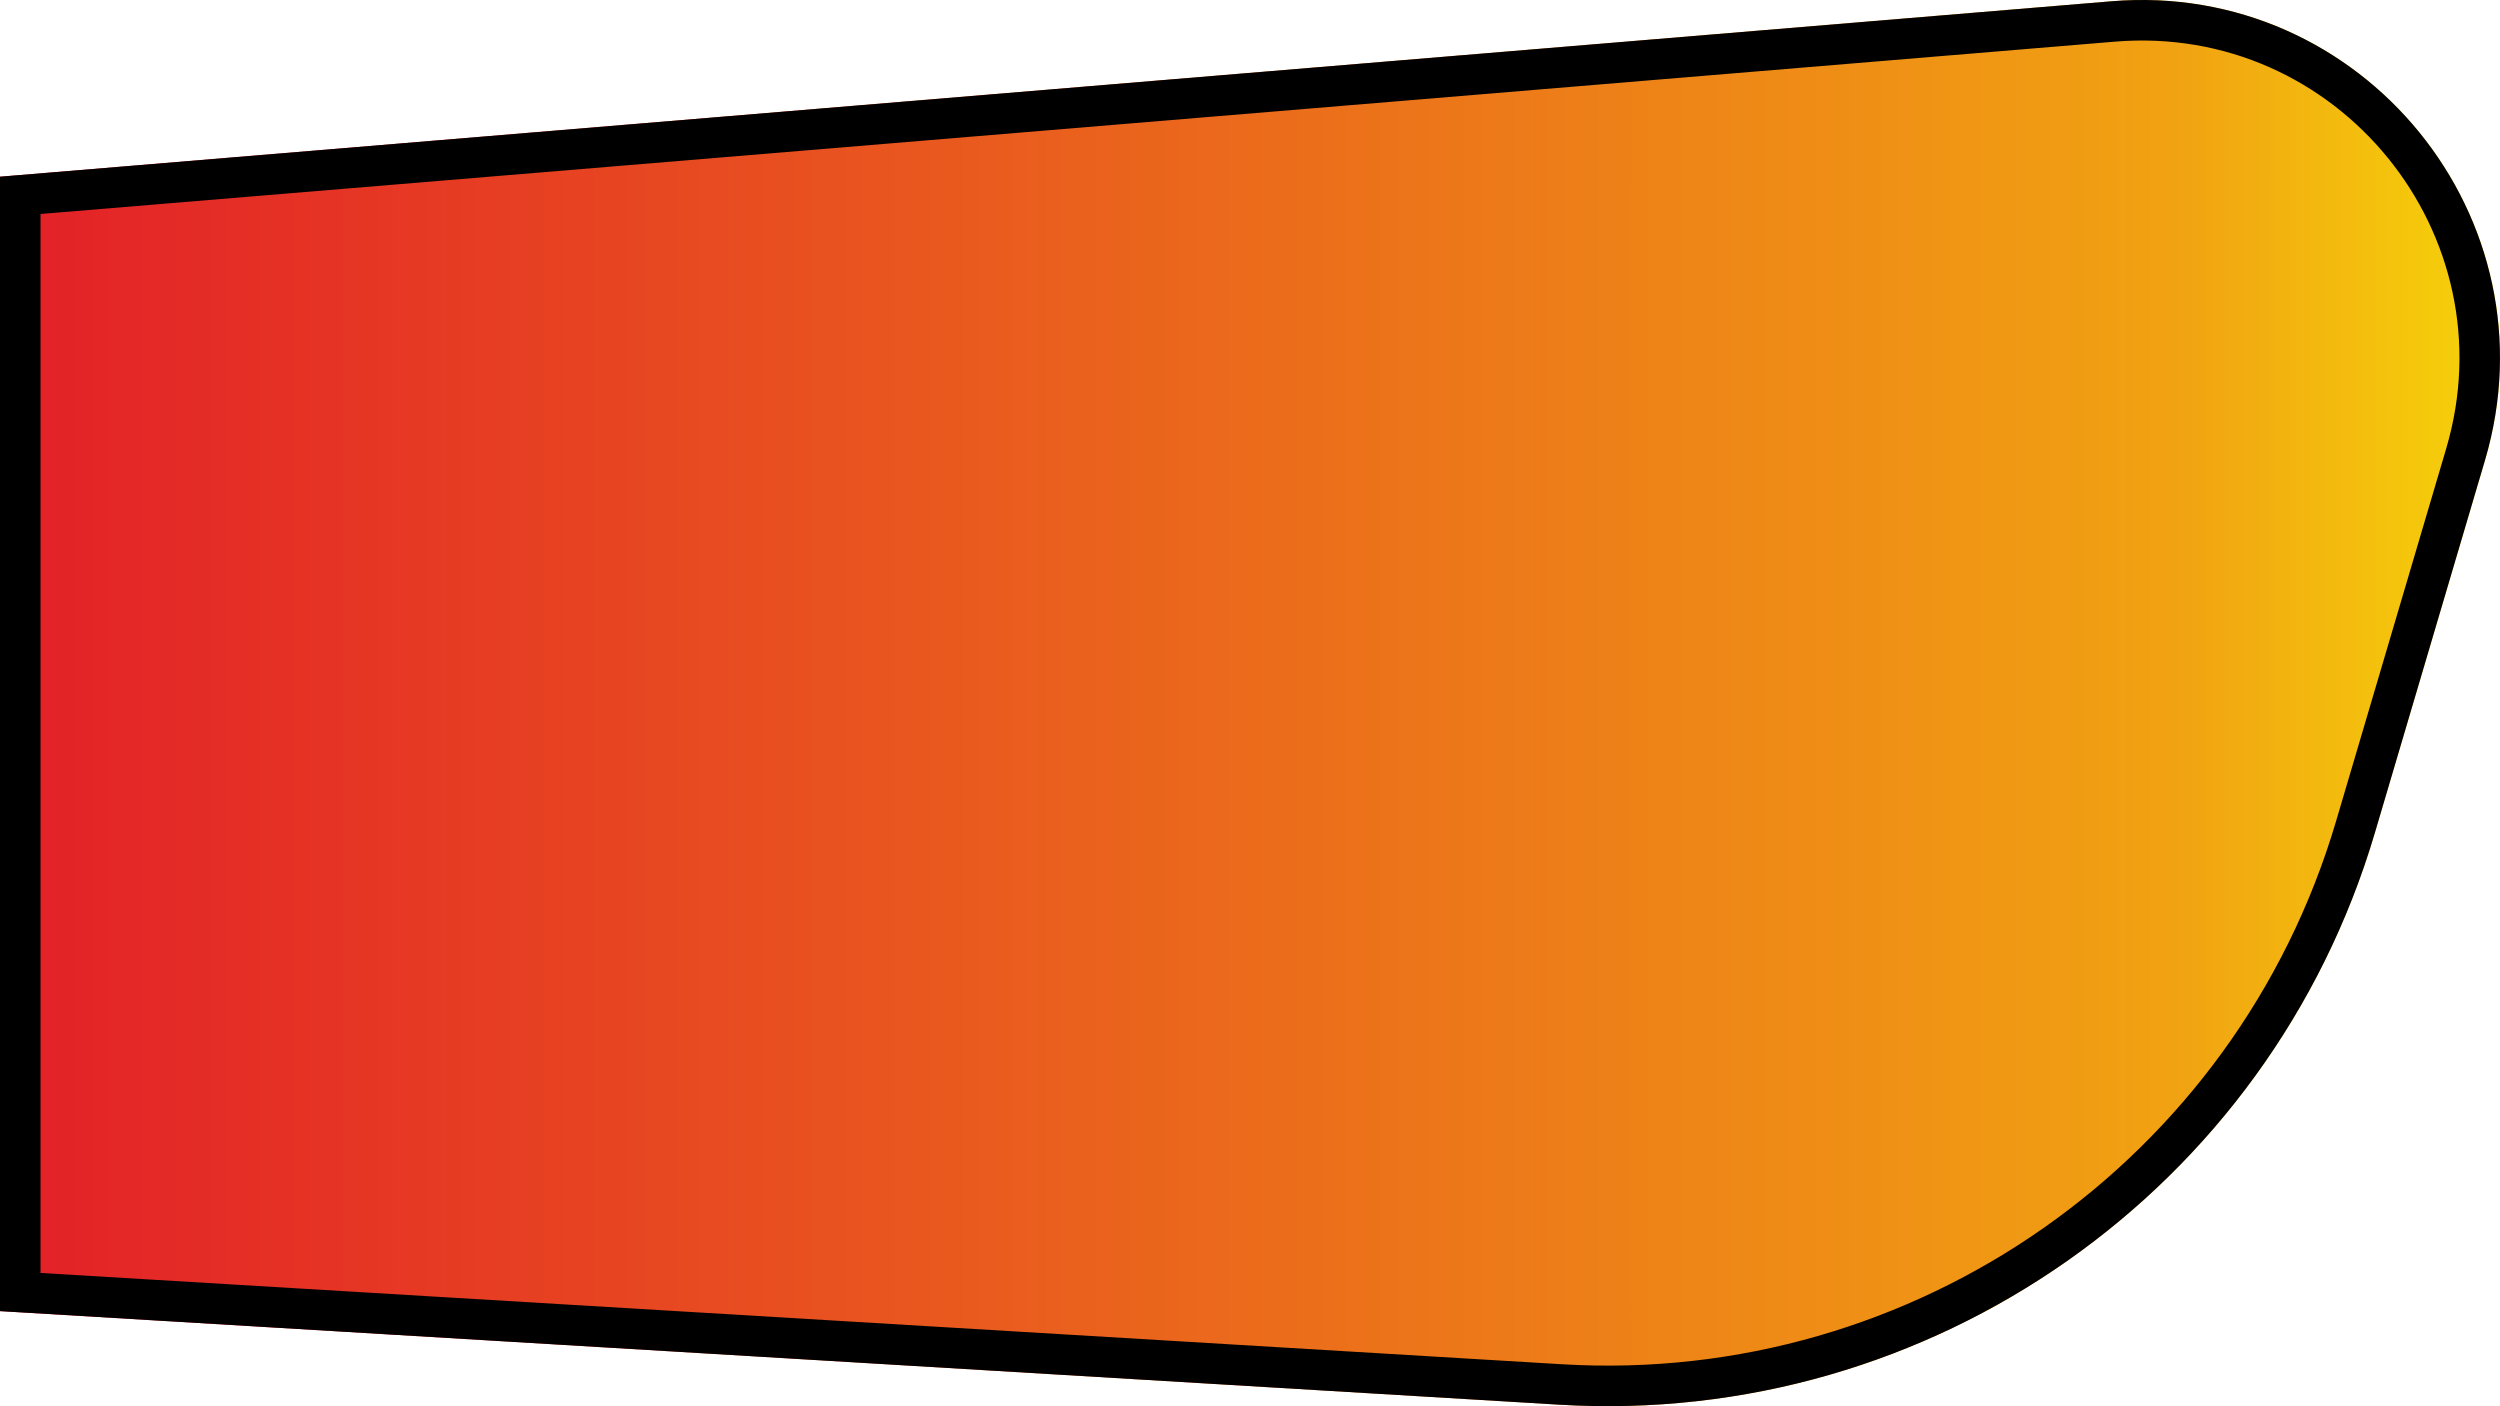 <?xml version="1.0" encoding="UTF-8"?><svg id="Layer_1" xmlns="http://www.w3.org/2000/svg" width="1234.103" height="694.132" xmlns:xlink="http://www.w3.org/1999/xlink" viewBox="0 0 1234.103 694.132"><defs><linearGradient id="linear-gradient" x1="0" y1="367.38" x2="1300" y2="367.38" gradientTransform="translate(0 714.446) scale(1 -1)" gradientUnits="userSpaceOnUse"><stop offset="0" stop-color="#e32028"/><stop offset=".826" stop-color="#f1a212"/><stop offset=".998" stop-color="#f8e707"/></linearGradient></defs><path d="M0,87.223L1042.31.631c124.02-10.303,219.67,107.221,184.39,226.566l-54.36,183.897c-52.11,176.293-218.948,293.333-402.452,282.322L0,647.223V87.223Z" style="fill:url(#linear-gradient); stroke-width:0px;"/><path d="M10,637.805V96.427L1043.14,10.597c117.01-9.721,207.26,101.163,173.97,213.765l-54.36,183.897c-50.79,171.831-213.405,285.907-392.263,275.175L10,637.805Z" style="fill:none; stroke:#000; stroke-width:20px;"/></svg>